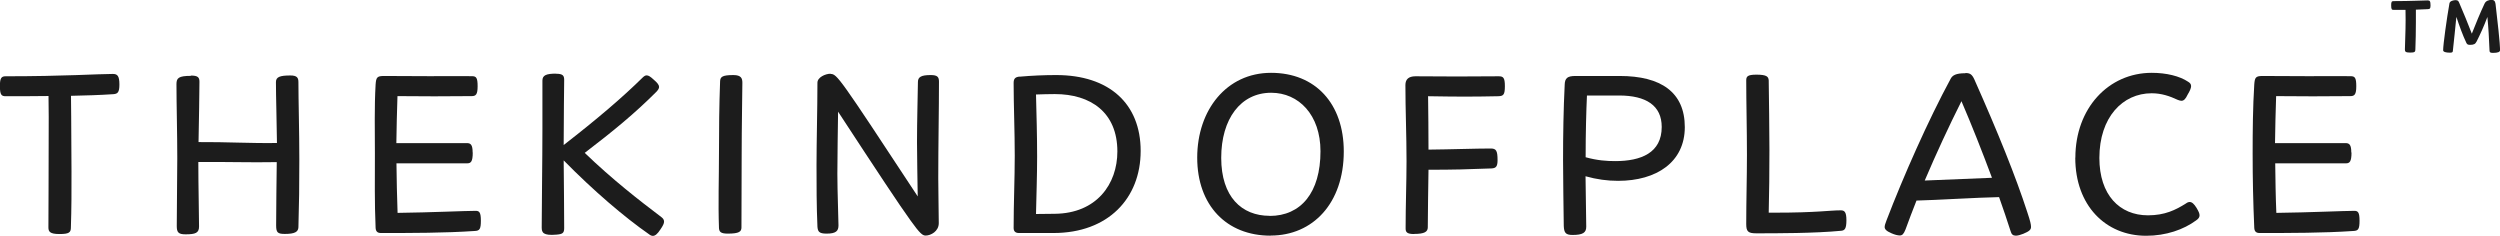 <svg viewBox="0 0 245.8 23.19" xmlns="http://www.w3.org/2000/svg" data-name="Laag 1" id="Laag_1">
  <defs>
    <style>
      .cls-1 {
        fill: #1c1c1c;
      }
    </style>
  </defs>
  <g>
    <path d="M11.09,7.27c.45,0,.65.18.65,1.04,0,.79-.18.92-.61.95-1.33.09-2.73.13-4.15.16,0,.68.02,1.4.02,2.07,0,3.34.09,7.26-.03,10.87,0,.5-.18.65-1.13.65s-1.08-.25-1.08-.65c0-1.51.03-5.25.03-10.87,0-.7-.02-1.35-.02-2.05-1.42.02-2.84.02-4.22.02-.41,0-.56-.14-.56-1.01,0-.79.16-.95.56-.95,5.79,0,9.09-.23,10.53-.23Z" class="cls-1"></path>
    <path d="M18.78,7.43c.68,0,.83.18.83.61,0,1.31-.05,3.56-.09,5.93,2.73-.02,5.08.13,7.71.09-.02-2.14-.1-4.48-.1-5.99,0-.5.38-.65,1.42-.65.65,0,.79.22.79.65,0,1.71.09,4.87.09,7.58s-.02,4.26-.09,6.7c-.02.45-.36.65-1.33.65-.7,0-.86-.13-.86-.83,0-1.98.04-4.04.06-6.23-2.64.05-4.96-.04-7.71-.01v.07c0,2.34.07,4.96.07,6.27,0,.63-.34.77-1.33.77-.7,0-.86-.2-.86-.81,0-2.26.05-4.39.05-6.69,0-2.46-.08-5.29-.08-7.27,0-.59.2-.81,1.4-.81Z" class="cls-1"></path>
    <path d="M46.48,15c0,.9-.18,1.06-.56,1.06h-6.94c.02,1.62.05,3.25.11,4.87,3.27-.04,6.67-.2,7.67-.2.36,0,.52.13.52.97s-.13.99-.61,1.01c-2.91.2-6.29.2-9.22.2-.34,0-.5-.16-.52-.5-.11-2.48-.07-4.87-.07-7.28,0-2.23-.06-4.6.07-6.83.05-.68.14-.83.81-.83,1.71,0,3.13.02,4.53.02,1.83,0,3.25-.02,4.13,0,.43,0,.56.16.56.99s-.18.97-.59.97c-1.01,0-2.03.02-3.68.02-.92,0-2.23-.02-3.61-.02-.05,1.53-.09,3.06-.11,4.62h6.94c.38,0,.56.18.56.92Z" class="cls-1"></path>
    <path d="M54.66,7.25c.68,0,.81.18.81.61,0,.88-.05,3.4-.05,6.4,3.36-2.61,5.79-4.69,7.78-6.65.14-.13.25-.2.38-.2.18,0,.38.13.68.41.38.32.54.54.54.72,0,.16-.09.29-.25.47-2.14,2.14-4.22,3.85-7.06,6.02,2.71,2.61,5.32,4.64,7.53,6.31.16.13.27.25.27.45,0,.18-.11.41-.36.77-.29.45-.52.63-.74.63-.11,0-.25-.05-.38-.16-2.43-1.69-5.46-4.28-8.39-7.26.02,2.28.05,5.03.05,6.65,0,.5-.16.6-.77.65-1.29.11-1.44-.2-1.44-.7,0-1.98.07-6.65.07-9.67v-4.78c0-.52.38-.68,1.33-.68Z" class="cls-1"></path>
    <path d="M72.11,7.38c.77,0,.88.33.88.76,0,.77-.07,4.48-.07,7.21,0,2.41-.02,6.22-.02,7.01,0,.41-.22.61-1.35.61-.72,0-.83-.2-.86-.54-.09-2.48,0-4.9,0-7.38,0-2.32.02-4.67.11-7.06.02-.43.2-.61,1.31-.61Z" class="cls-1"></path>
    <path d="M81.66,7.27c.32,0,.54.09,1.6,1.58,1.08,1.51,3.04,4.49,6.97,10.46-.02-1.8-.07-3.61-.07-5.32,0-2.05.07-4.42.09-5.93,0-.5.34-.68,1.26-.68.65,0,.81.18.81.65,0,2.75-.07,6.22-.07,9.51,0,1.62.05,3.07.05,4.4,0,.81-.79,1.22-1.29,1.22-.29,0-.54-.16-1.49-1.49-1.08-1.49-3.18-4.67-7.12-10.69-.02,1.78-.07,4.22-.07,6.11,0,1.73.11,4.4.11,5.07,0,.54-.23.81-1.17.81-.74,0-.86-.2-.9-.68-.09-2.12-.09-4.01-.09-6.02,0-2.37.09-5.52.09-8.14,0-.52.77-.88,1.29-.88Z" class="cls-1"></path>
    <path d="M100.24,7.54c1.24-.11,2.44-.16,3.61-.16,5.19,0,8.3,2.8,8.3,7.46s-3.2,8.07-8.57,8.07h-3.4c-.36,0-.52-.18-.52-.5,0-2.37.11-4.89.11-7.1,0-2.39-.11-5.03-.11-7.15,0-.43.16-.59.59-.63ZM103.71,21.02c4.1-.04,6.15-2.91,6.15-6.13,0-3.83-2.61-5.64-6.15-5.64-.61,0-1.22.02-1.85.04.05,1.96.11,4.06.11,6.11,0,1.87-.07,3.79-.11,5.64l1.85-.02Z" class="cls-1"></path>
    <path d="M124.92,23.17c-4.33,0-7.21-2.98-7.21-7.67s2.89-8.34,7.26-8.34,7.15,3.04,7.15,7.73c0,5.09-3.04,8.27-7.19,8.27ZM124.83,21.23c3.07,0,5-2.28,5-6.36,0-3.58-2.14-5.75-4.85-5.75-3,0-4.91,2.57-4.91,6.4s2.01,5.7,4.76,5.7Z" class="cls-1"></path>
    <path d="M139.03,23.01c-.72,0-.83-.2-.83-.56,0-2.28.09-4.51.09-6.61,0-2.57-.11-5.05-.11-7.48,0-.54.29-.86.99-.86.56,0,2.3.02,4.08.02,1.51,0,2.89-.02,4.1-.02.45,0,.61.13.61.97s-.14.97-.63.99c-1.01.02-2.19.04-3.34.04s-2.21-.02-3.58-.04c.02,1.67.04,3.45.04,5.25,2.14-.02,4.69-.11,6.11-.11.54,0,.68.2.68,1.15,0,.63-.16.79-.61.81-2.32.09-3.74.13-6.18.13-.02,1.98-.07,3.9-.07,5.66,0,.45-.34.65-1.35.65Z" class="cls-1"></path>
    <path d="M153.84,8.33c.02-.65.27-.86,1.06-.86h4.35c4.06,0,6.4,1.6,6.4,5.03s-2.77,5.28-6.56,5.28c-1.04,0-2.1-.14-3.2-.45.02,2.12.07,4.24.07,4.96,0,.59-.34.81-1.35.81-.68,0-.83-.22-.86-.88-.02-2.1-.07-4.26-.07-6.49,0-2.46.04-4.98.16-7.39ZM158.8,15.84c2.55,0,4.58-.81,4.58-3.36,0-2.1-1.53-3.09-4.19-3.09h-3.16c-.07,1.49-.13,3.7-.13,6.07,1.15.32,2.07.38,2.91.38Z" class="cls-1"></path>
    <path d="M172.68,7.34c1.04,0,1.19.2,1.22.56.02,2.05.07,4.46.07,6.85,0,2.12-.02,4.22-.07,6.16h.59c4.15,0,5.39-.23,6.49-.23.36,0,.56.14.56.97s-.16,1.01-.52,1.04c-2.59.25-6.36.25-8.36.25-.81,0-.97-.2-.97-.92,0-2.23.07-4.58.07-6.79,0-2.46-.07-5.23-.07-7.33,0-.38.13-.56.99-.56Z" class="cls-1"></path>
    <path d="M193.24,7.18c.43,0,.63.11.86.59,2.37,5.32,4.1,9.63,5.21,13.05.32.95.38,1.26.38,1.49,0,.27-.16.43-.77.68-.29.11-.52.18-.72.18-.29,0-.43-.13-.52-.45-.34-1.06-.72-2.19-1.13-3.34-2.17.04-6.09.29-8.12.34-.38.97-.75,1.92-1.08,2.84-.18.45-.32.59-.56.59-.2,0-.5-.07-.83-.22-.52-.22-.66-.41-.66-.61,0-.13.05-.32.18-.65,1.65-4.31,4.1-9.85,6.31-13.93.18-.34.52-.54,1.44-.54ZM195.85,17.48c-.95-2.55-1.98-5.16-3-7.53-1.22,2.43-2.48,5.14-3.61,7.8,1.85-.07,4.67-.2,6.61-.27Z" class="cls-1"></path>
    <path d="M204.05,15.5c0-4.85,3.25-8.34,7.51-8.34,1.44,0,2.75.32,3.58.88.18.11.29.23.29.43,0,.18-.11.45-.34.83-.2.43-.38.61-.61.61-.11,0-.22-.04-.36-.09-.81-.38-1.62-.65-2.57-.65-2.86,0-5.14,2.37-5.14,6.36,0,3.63,1.98,5.64,4.78,5.64,1.65,0,2.71-.52,3.74-1.17.11-.09.25-.14.36-.14.22,0,.43.18.68.59.2.34.29.54.29.72,0,.2-.11.34-.34.5-1.22.9-2.95,1.51-4.91,1.51-3.99,0-6.97-2.98-6.97-7.67Z" class="cls-1"></path>
    <path d="M231.2,15c0,.9-.18,1.06-.56,1.06h-6.94c.02,1.62.04,3.25.11,4.87,3.27-.04,6.67-.2,7.66-.2.36,0,.52.13.52.97s-.13.99-.61,1.01c-2.91.2-6.29.2-9.22.2-.34,0-.5-.16-.52-.5-.11-2.48-.16-4.89-.16-7.3,0-2.23.02-4.58.16-6.81.05-.68.14-.83.81-.83,1.71,0,3.13.02,4.53.02,1.83,0,3.25-.02,4.13,0,.43,0,.56.16.56.99s-.18.97-.59.97c-1.01,0-2.03.02-3.68.02-.92,0-2.23-.02-3.61-.02-.05,1.53-.09,3.06-.11,4.62h6.94c.38,0,.56.18.56.92Z" class="cls-1"></path>
  </g>
  <g>
    <path d="M238.68.04c.22,0,.29.07.29.51,0,.29-.07.34-.27.35-.38.02-.78.04-1.17.05,0,.39,0,.84,0,1.23,0,.86-.02,1.88-.05,2.66,0,.26-.06.33-.51.33s-.52-.09-.52-.3c0-.45.07-1.72.07-2.9,0-.36,0-.65-.01-1h-1.17c-.18,0-.24-.04-.24-.46,0-.33.05-.4.24-.4,1.71,0,2.9-.07,3.35-.07Z" class="cls-1"></path>
    <path d="M241.48.02c.17,0,.24.08.32.28.37.86.86,2.04,1.23,3.01.4-1.02.83-2.06,1.25-2.95.13-.28.42-.37.69-.37.22,0,.35.1.39.39.18,1.44.45,4.03.45,4.53,0,.21-.23.29-.72.29-.26,0-.32-.07-.32-.23-.05-1.18-.1-2.18-.21-3.3-.34.92-.75,1.8-1.06,2.41-.13.26-.29.33-.65.33-.19,0-.29-.04-.36-.2-.35-.73-.68-1.65-.98-2.55l-.17,1.69c-.05.5-.11,1.04-.17,1.6,0,.17-.05.23-.28.23-.43,0-.68-.08-.68-.24,0-.56.36-3.15.62-4.61.04-.23.38-.32.66-.32Z" class="cls-1"></path>
  </g>
</svg>